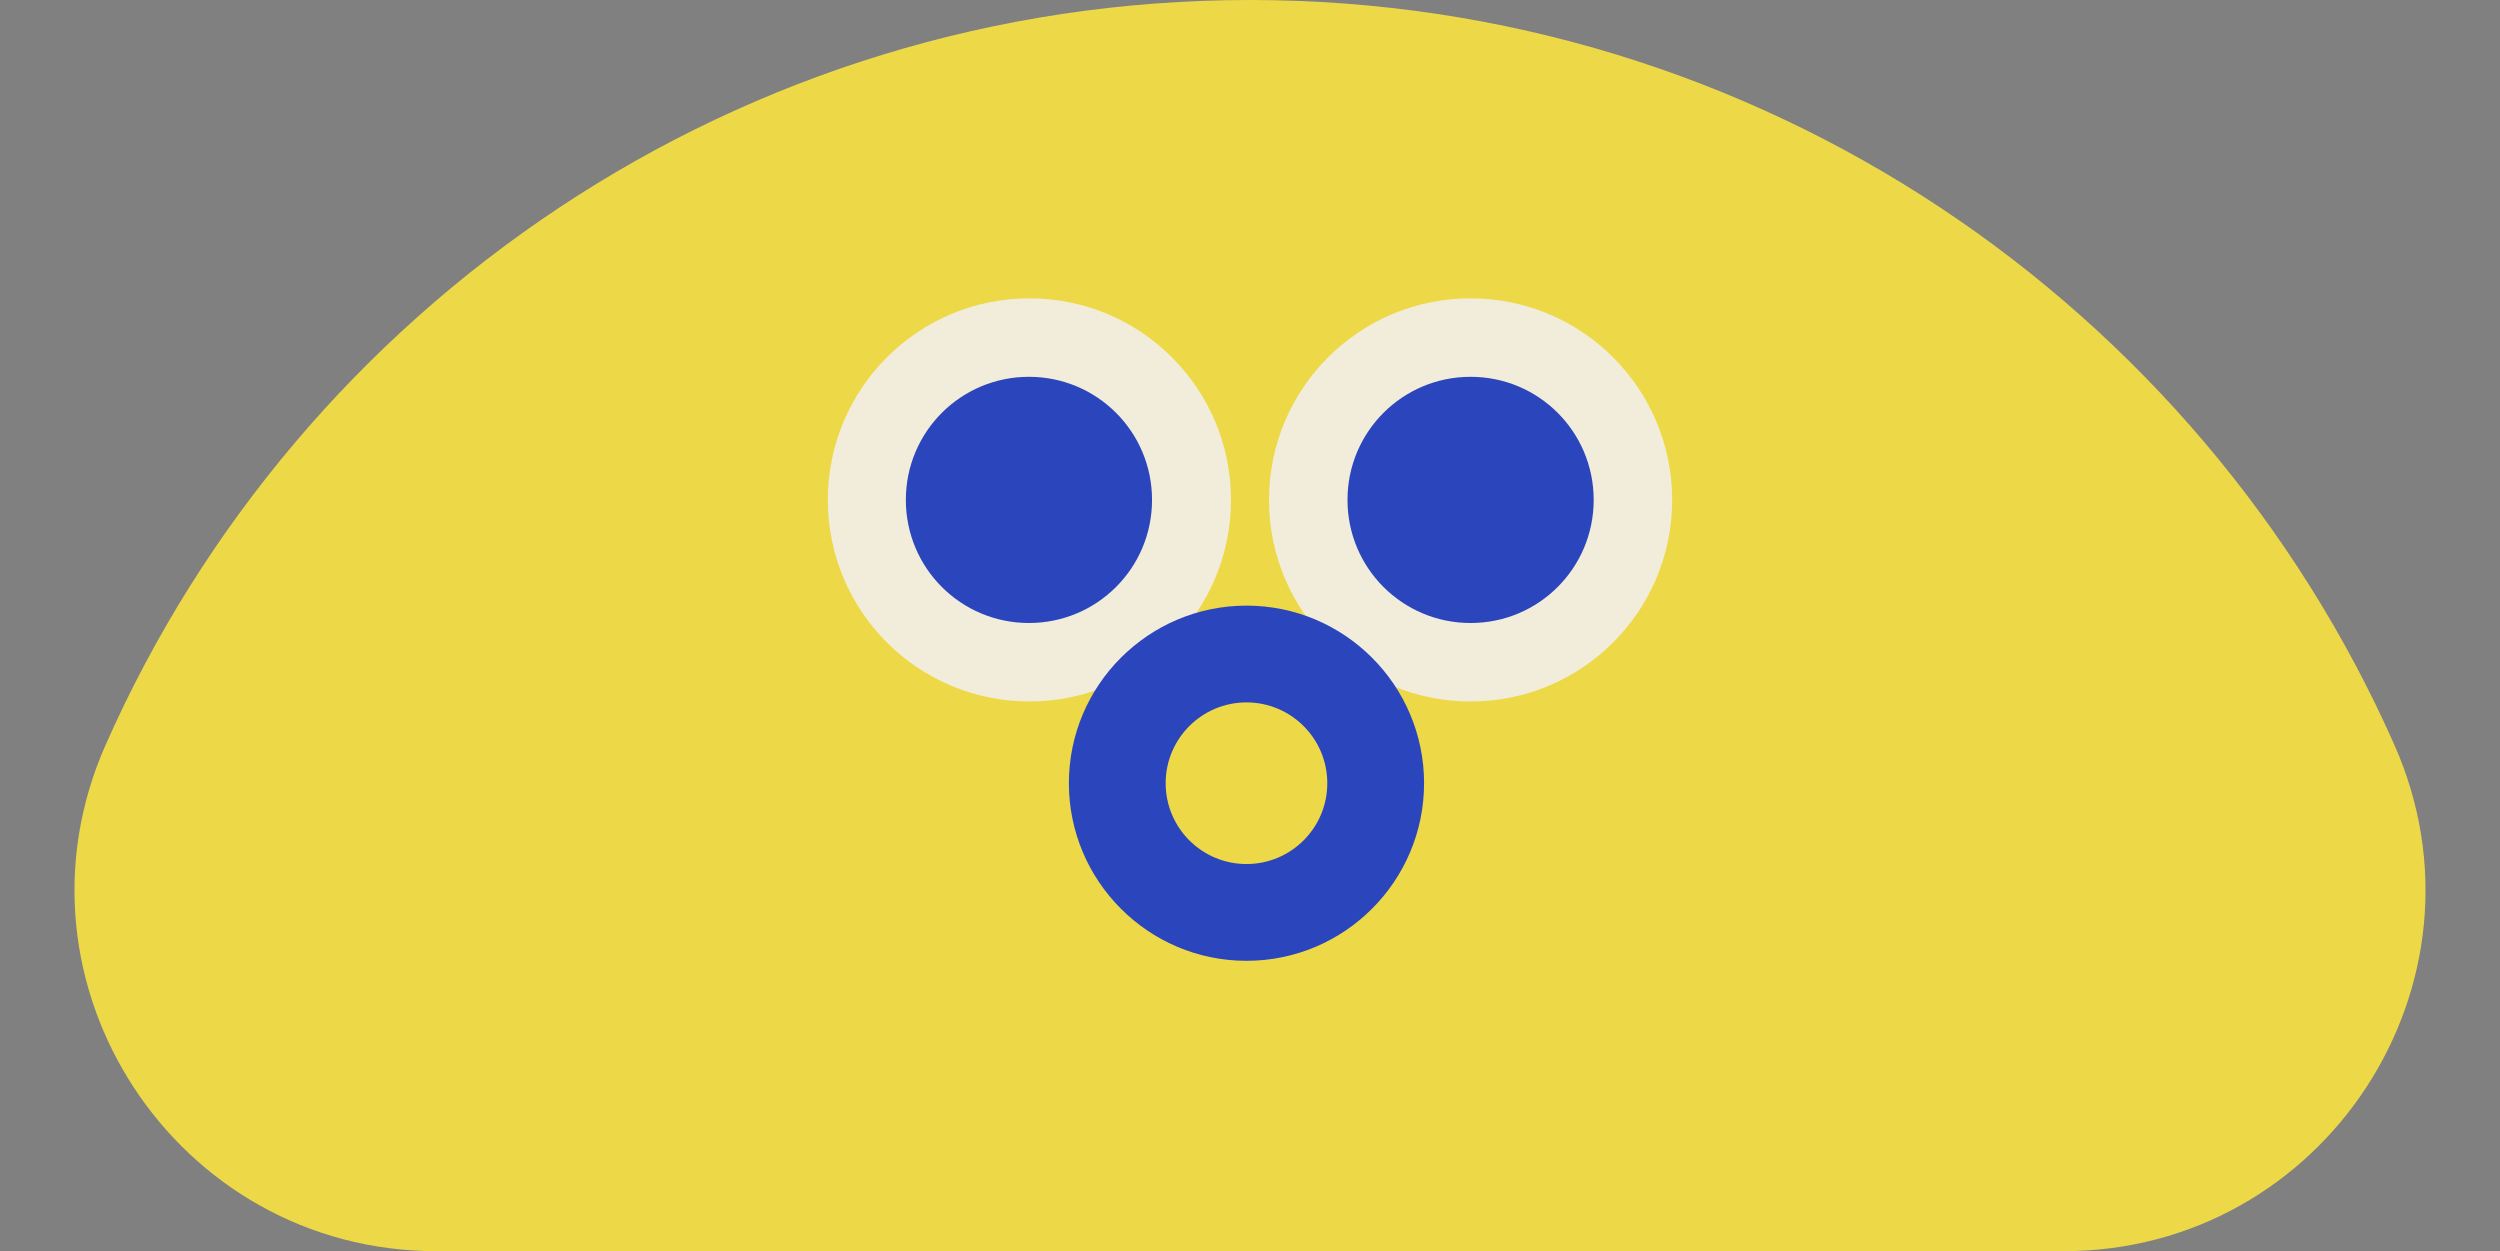 <?xml version="1.0" encoding="UTF-8" standalone="no"?><svg xmlns="http://www.w3.org/2000/svg" xmlns:xlink="http://www.w3.org/1999/xlink" fill="#2b46bd" height="266.3" preserveAspectRatio="xMidYMid meet" version="1" viewBox="-15.8 0.0 532.1 266.3" width="532.1" zoomAndPan="magnify"><rect x="-15.8" y="0.0" width="532.1" height="266.3" fill="#808080" stroke="none"/><g id="change1_1"><path d="M77.1,266.3c-55.5,0-92.9-57.1-70.4-107.8C48,65.1,141.5,0,250.2,0s202.2,65.1,243.6,158.5 c22.5,50.7-14.9,107.8-70.4,107.8H77.1z" fill="#edd947"/></g><g id="change2_1"><path d="M246.2,106.4c0,23.7-19.2,42.9-42.9,42.9s-42.9-19.2-42.9-42.9s19.2-42.9,42.9-42.9S246.2,82.7,246.2,106.4z M297.2,63.5c-23.7,0-42.9,19.2-42.9,42.9s19.2,42.9,42.9,42.9s42.9-19.2,42.9-42.9S320.9,63.5,297.2,63.5z" fill="#f2eddb"/></g><g id="change3_1"><path d="M249.5,204.5c-20.9,0-37.8-17-37.8-37.8c0-20.9,17-37.8,37.8-37.8c20.9,0,37.8,17,37.8,37.8 C287.3,187.5,270.4,204.5,249.5,204.5z M249.5,149.5c-9.5,0-17.2,7.7-17.2,17.2c0,9.5,7.7,17.2,17.2,17.2s17.2-7.7,17.2-17.2 C266.7,157.2,259,149.5,249.5,149.5z" fill="inherit"/></g><g id="change4_1"><path d="M376.4,158.5c0,14.7-11.9,26.7-26.7,26.7c-14.7,0-26.7-11.9-26.7-26.7s11.9-26.7,26.7-26.7 C364.4,131.8,376.4,143.8,376.4,158.5z M150.8,131.8c-14.7,0-26.7,11.9-26.7,26.7s11.9,26.7,26.7,26.7s26.7-11.9,26.7-26.7 S165.5,131.8,150.8,131.8z" fill="#edd947"/></g><g id="change3_2"><path d="M229.4,106.4c0,14.5-11.7,26.2-26.2,26.2c-14.5,0-26.2-11.7-26.2-26.2s11.7-26.2,26.2-26.2 C217.7,80.2,229.4,91.9,229.4,106.4z M297.2,80.2c-14.5,0-26.2,11.7-26.2,26.2s11.7,26.2,26.2,26.2s26.2-11.7,26.2-26.2 S311.7,80.2,297.2,80.2z" fill="inherit"/></g></svg>